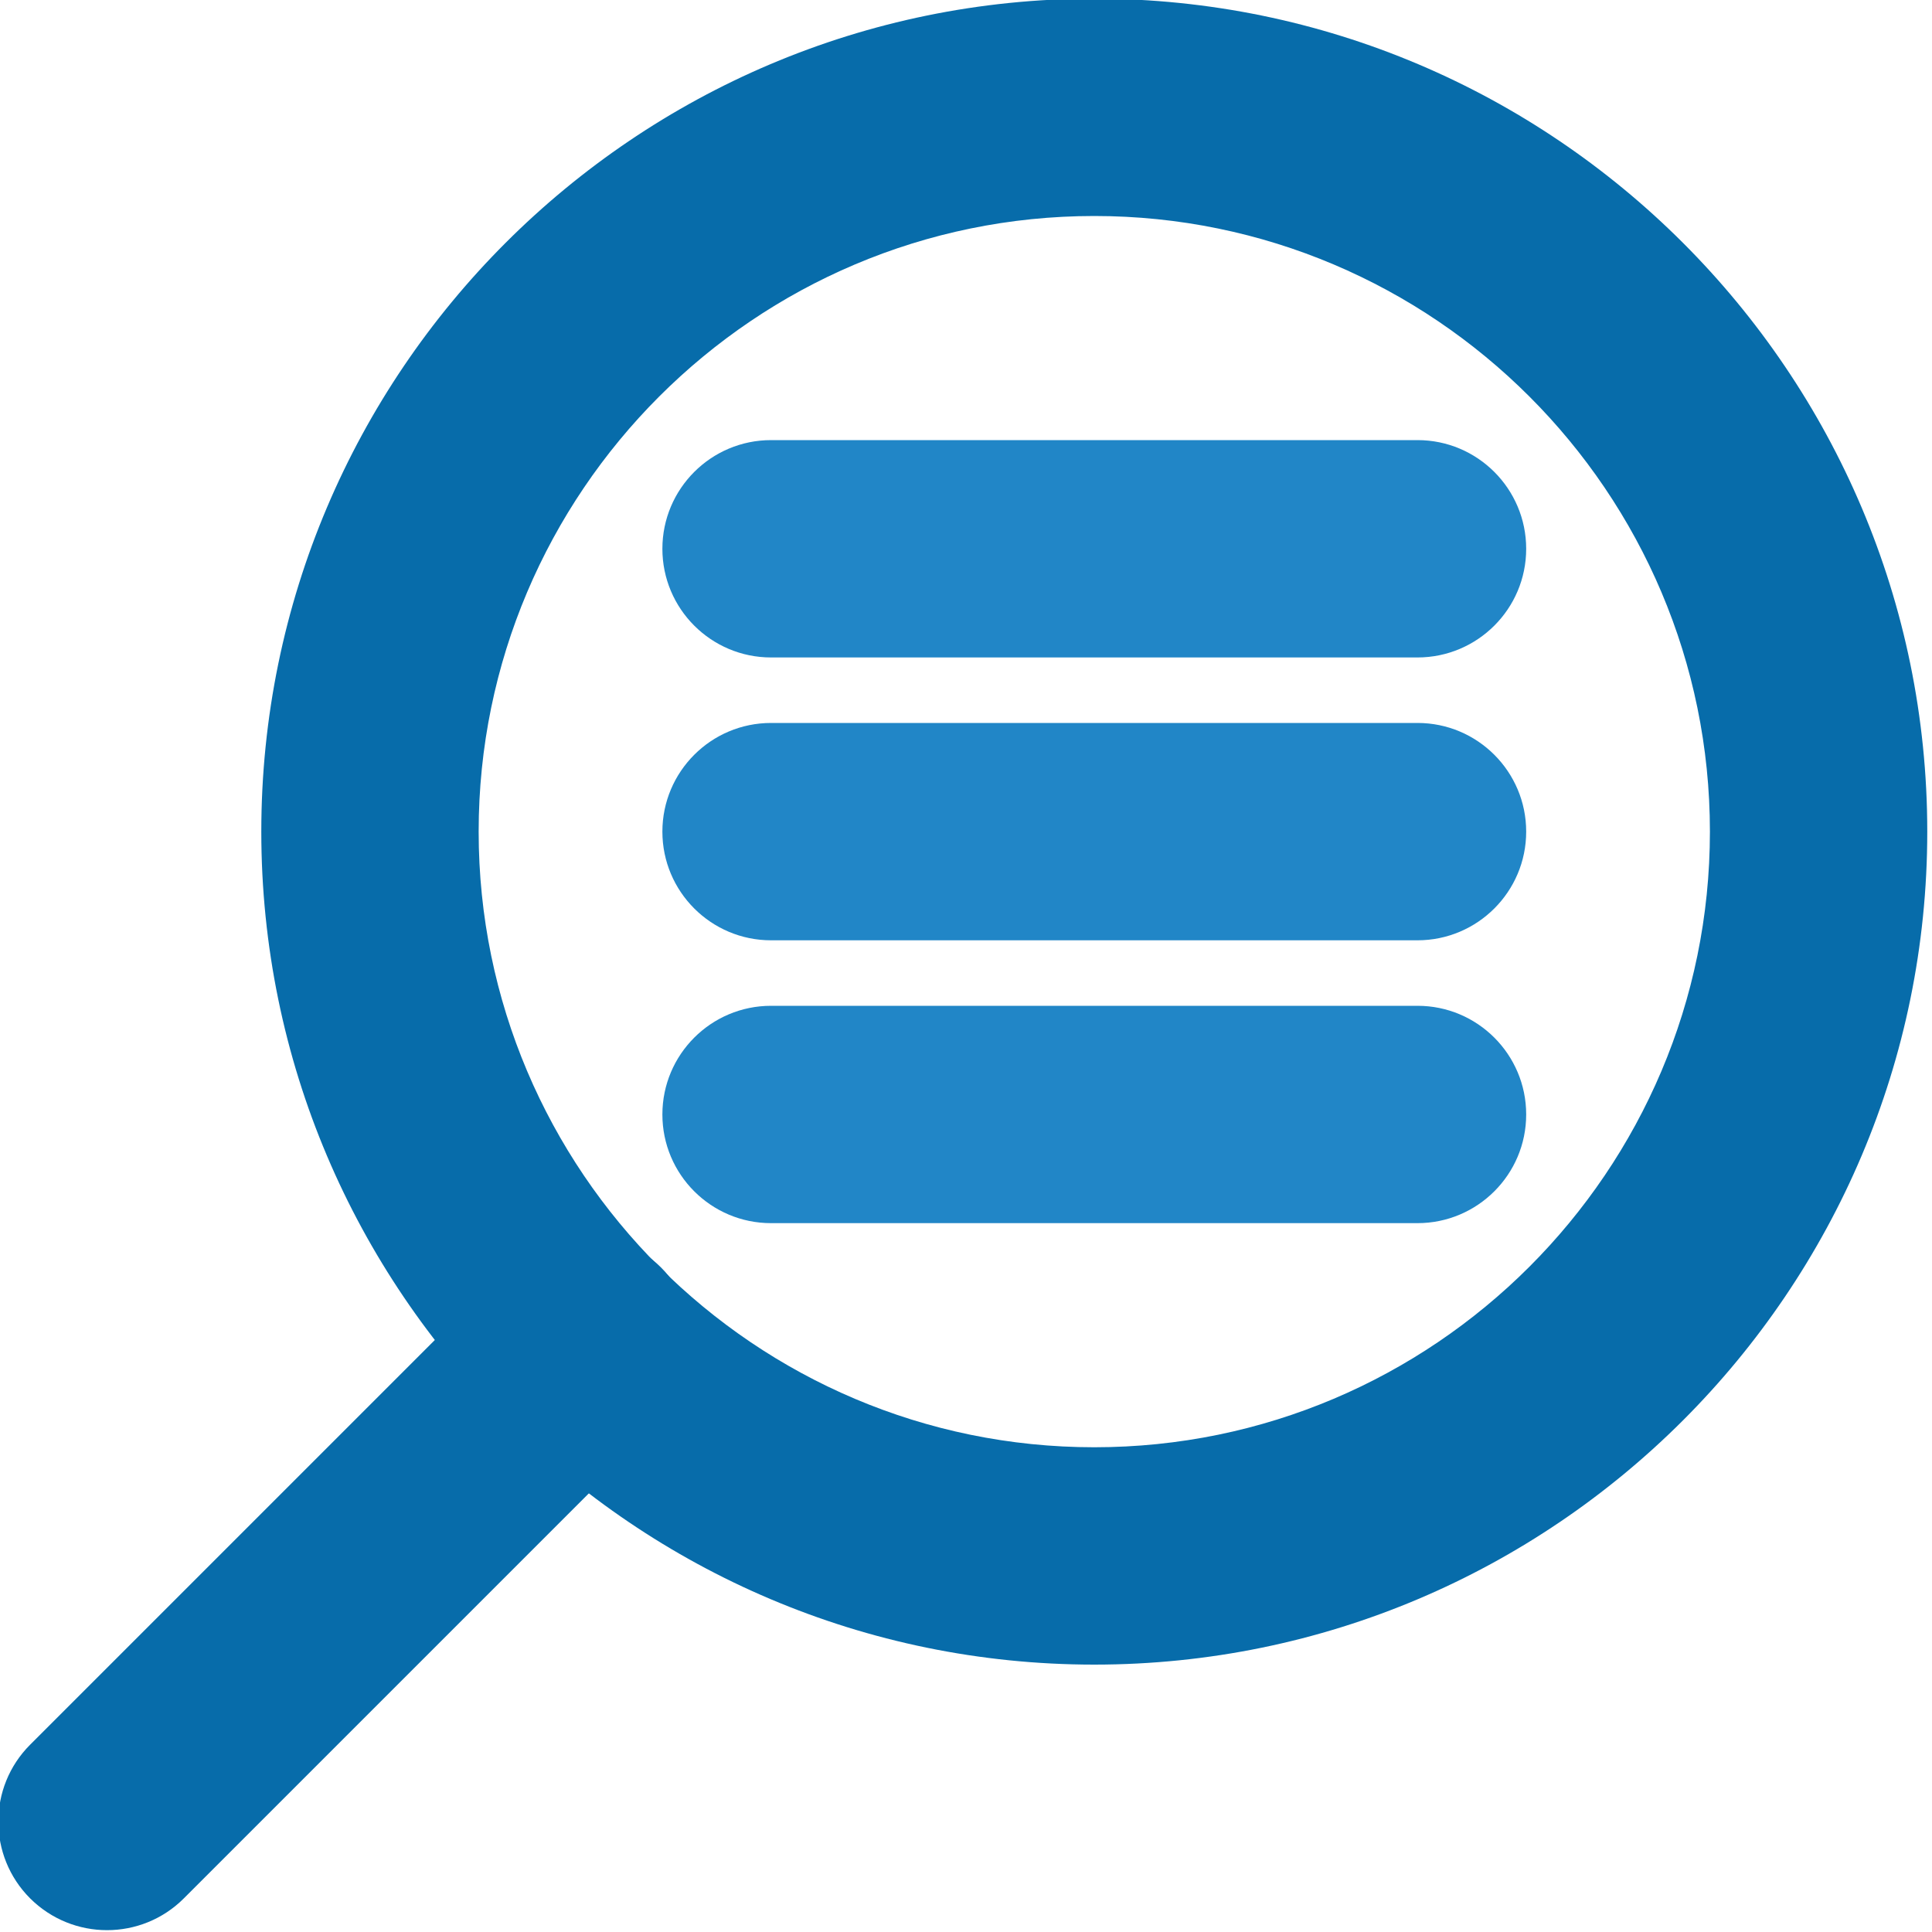 <?xml version="1.0" encoding="utf-8"?>
<!-- Generator: Adobe Illustrator 24.1.0, SVG Export Plug-In . SVG Version: 6.00 Build 0)  -->
<svg version="1.1" id="Layer_1" xmlns="http://www.w3.org/2000/svg" xmlns:xlink="http://www.w3.org/1999/xlink" x="0px" y="0px"
	 viewBox="0 0 200 200" style="enable-background:new 0 0 200 200;" xml:space="preserve">
<style type="text/css">
	.st0{fill:#076CAA;}
	.st1{fill:#2186C7;}
</style>
<path class="st0" d="M11.08,199.81c-2.88,0-5.76-1.1-7.96-3.29c-4.39-4.39-4.39-11.52,0-15.91l49.4-49.4
	c4.39-4.39,11.52-4.39,15.91,0c4.39,4.39,4.39,11.52,0,15.91l-49.4,49.4C16.84,198.71,13.96,199.81,11.08,199.81z"/>
<path class="st0" d="M113.28,172.32c-47.55,0-86.23-38.68-86.23-86.23c0-47.55,38.68-86.23,86.23-86.23
	c47.55,0,86.23,38.68,86.23,86.23C199.51,133.64,160.82,172.32,113.28,172.32z M113.28,22.36c-35.14,0-63.73,28.59-63.73,63.73
	s28.59,63.73,63.73,63.73s63.73-28.59,63.73-63.73S148.42,22.36,113.28,22.36z"/>
<g>
	<path class="st1" d="M146.73,68.06H79.82c-6.21,0-11.25-5.04-11.25-11.25s5.04-11.25,11.25-11.25h66.92
		c6.21,0,11.25,5.04,11.25,11.25S152.95,68.06,146.73,68.06z"/>
	<path class="st1" d="M146.73,97.34H79.82c-6.21,0-11.25-5.04-11.25-11.25s5.04-11.25,11.25-11.25h66.92
		c6.21,0,11.25,5.04,11.25,11.25S152.95,97.34,146.73,97.34z"/>
	<path class="st1" d="M146.73,126.62H79.82c-6.21,0-11.25-5.04-11.25-11.25s5.04-11.25,11.25-11.25h66.92
		c6.21,0,11.25,5.04,11.25,11.25S152.95,126.62,146.73,126.62z"/>
</g>
</svg>
